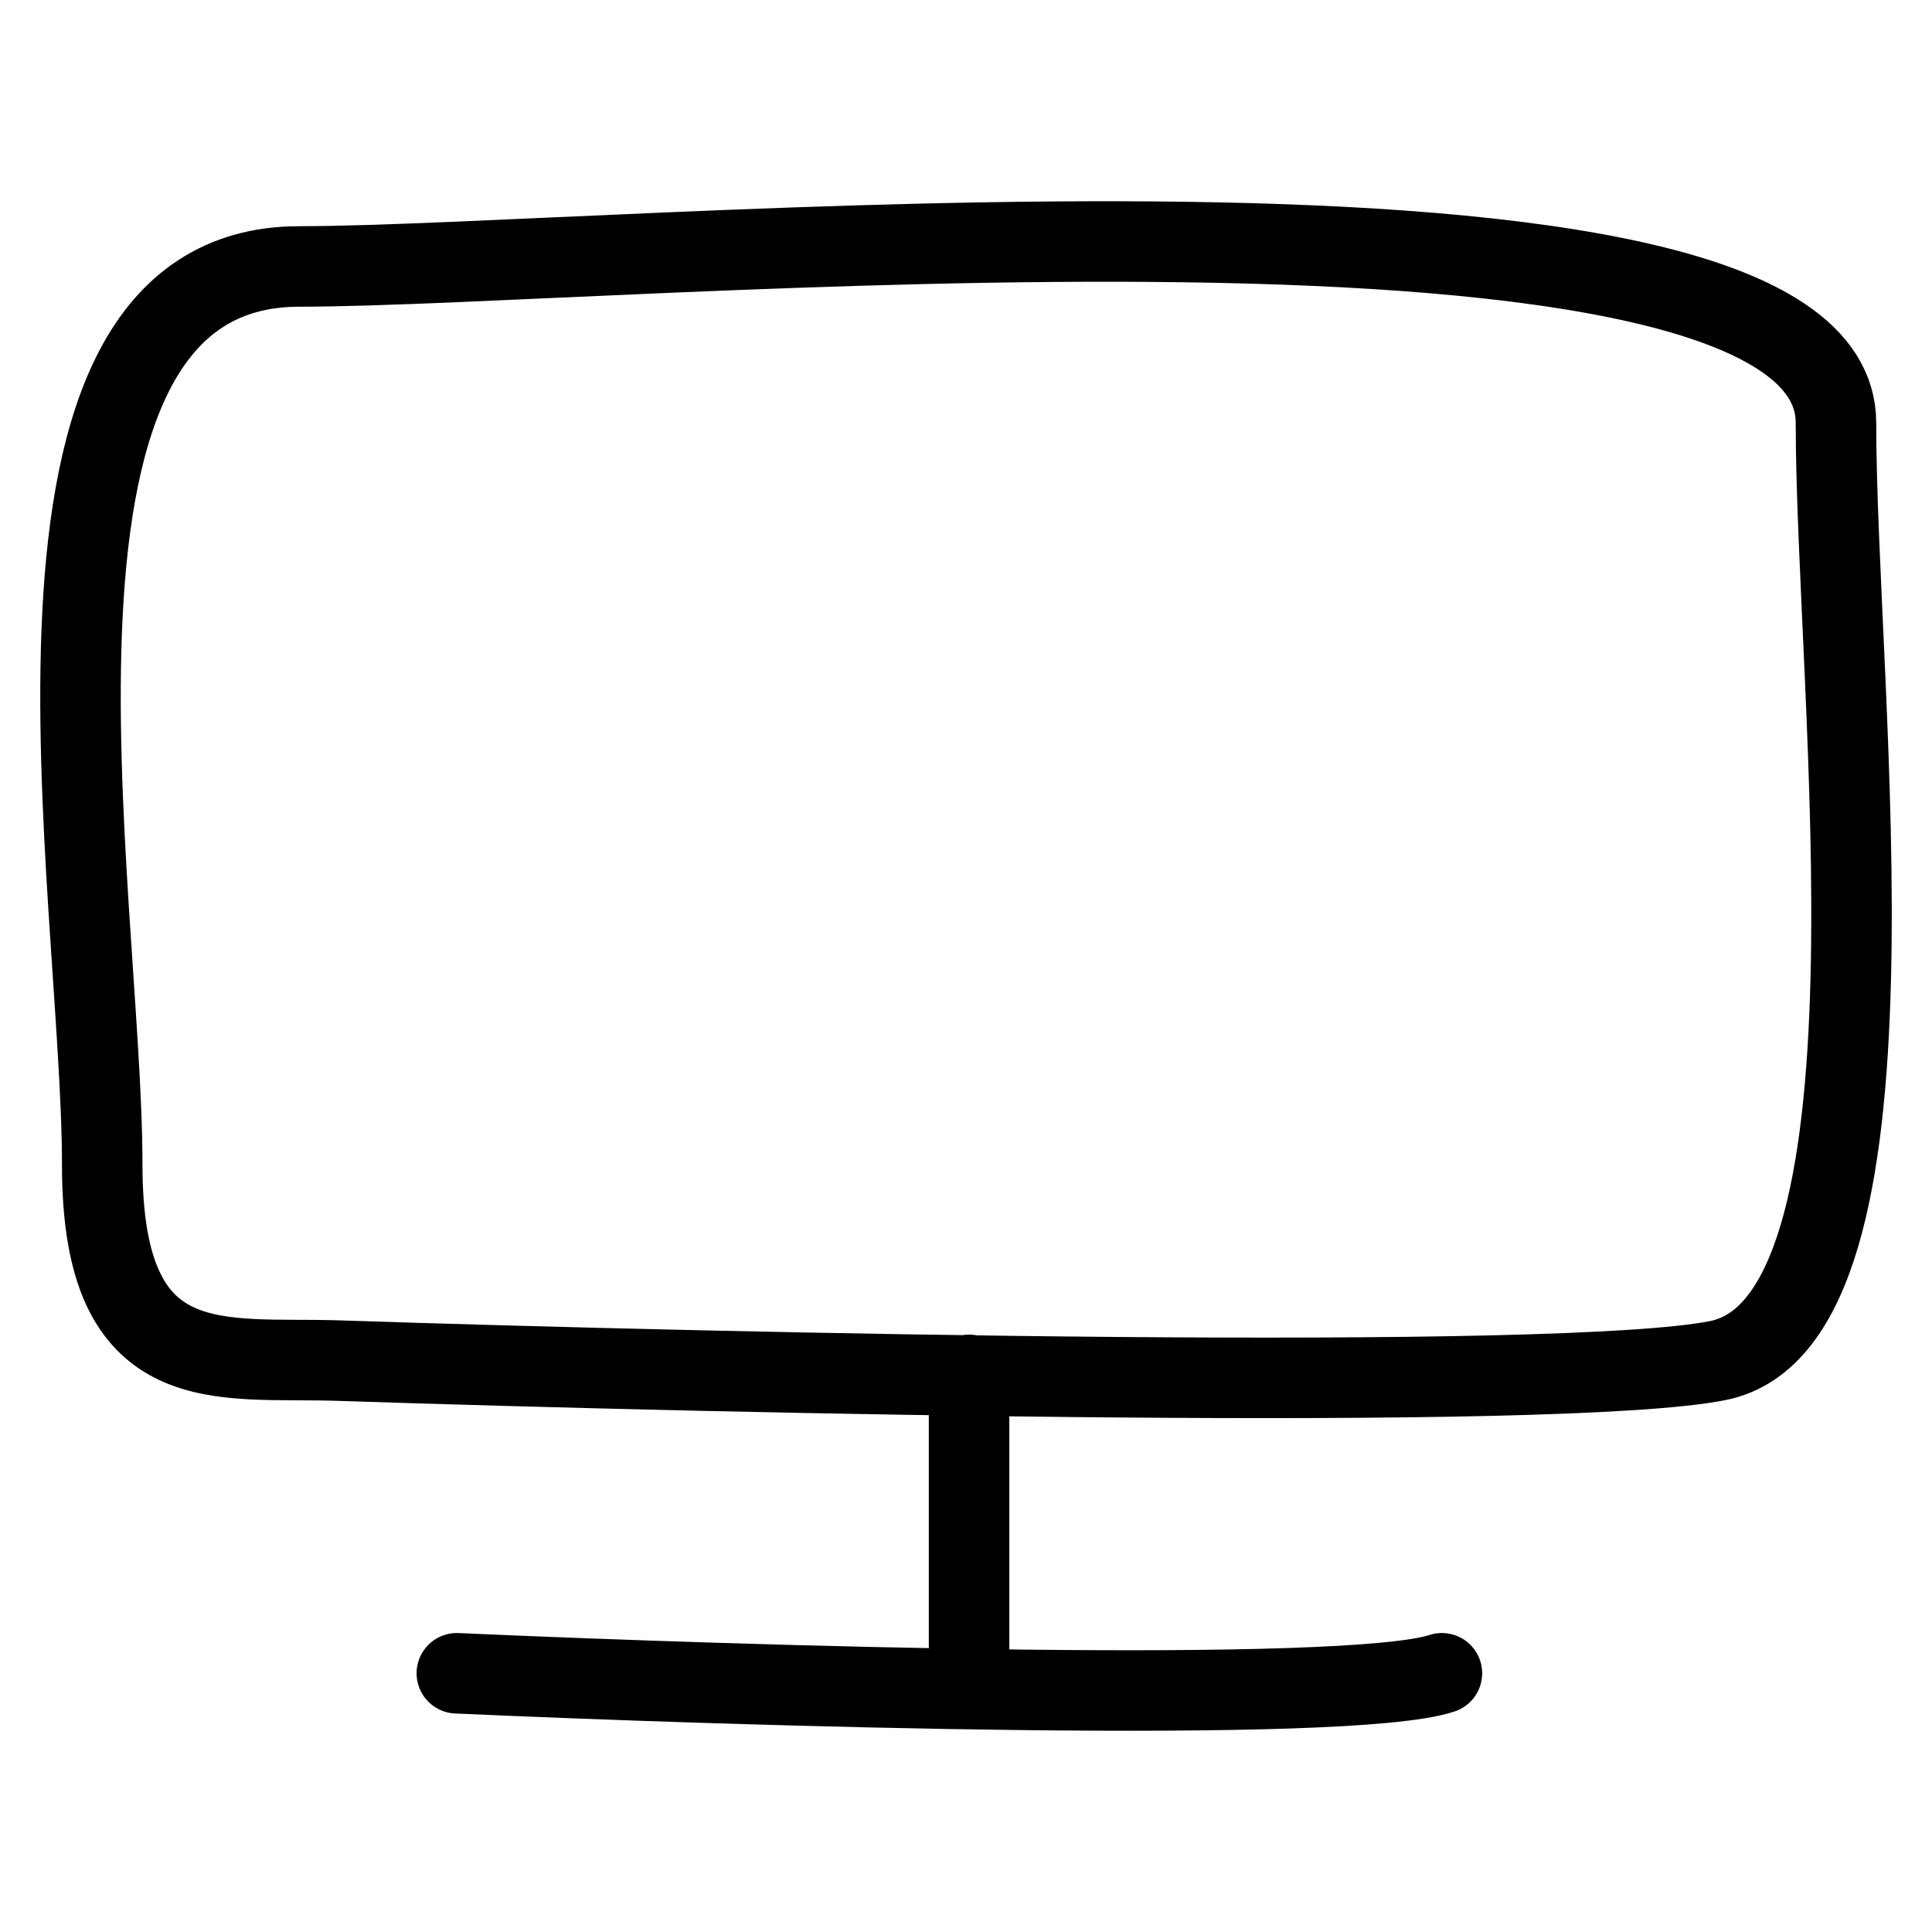 <svg width="24" height="24" viewBox="0 0 24 24" fill="none" xmlns="http://www.w3.org/2000/svg">
<path d="M12.038 17.079V20.786M5.675 20.786C9.265 20.947 16.737 21.174 17.912 20.786M4.206 16.902C2.738 16.853 1.27 17.193 1.27 14.475C1.27 11.077 -0.199 3.31 3.717 3.31C7.633 3.31 22.807 1.854 22.807 5.252C22.807 8.65 23.786 16.416 21.338 16.902C19.38 17.29 9.101 17.064 4.206 16.902Z" stroke="black" stroke-linecap="round"/>
</svg>
